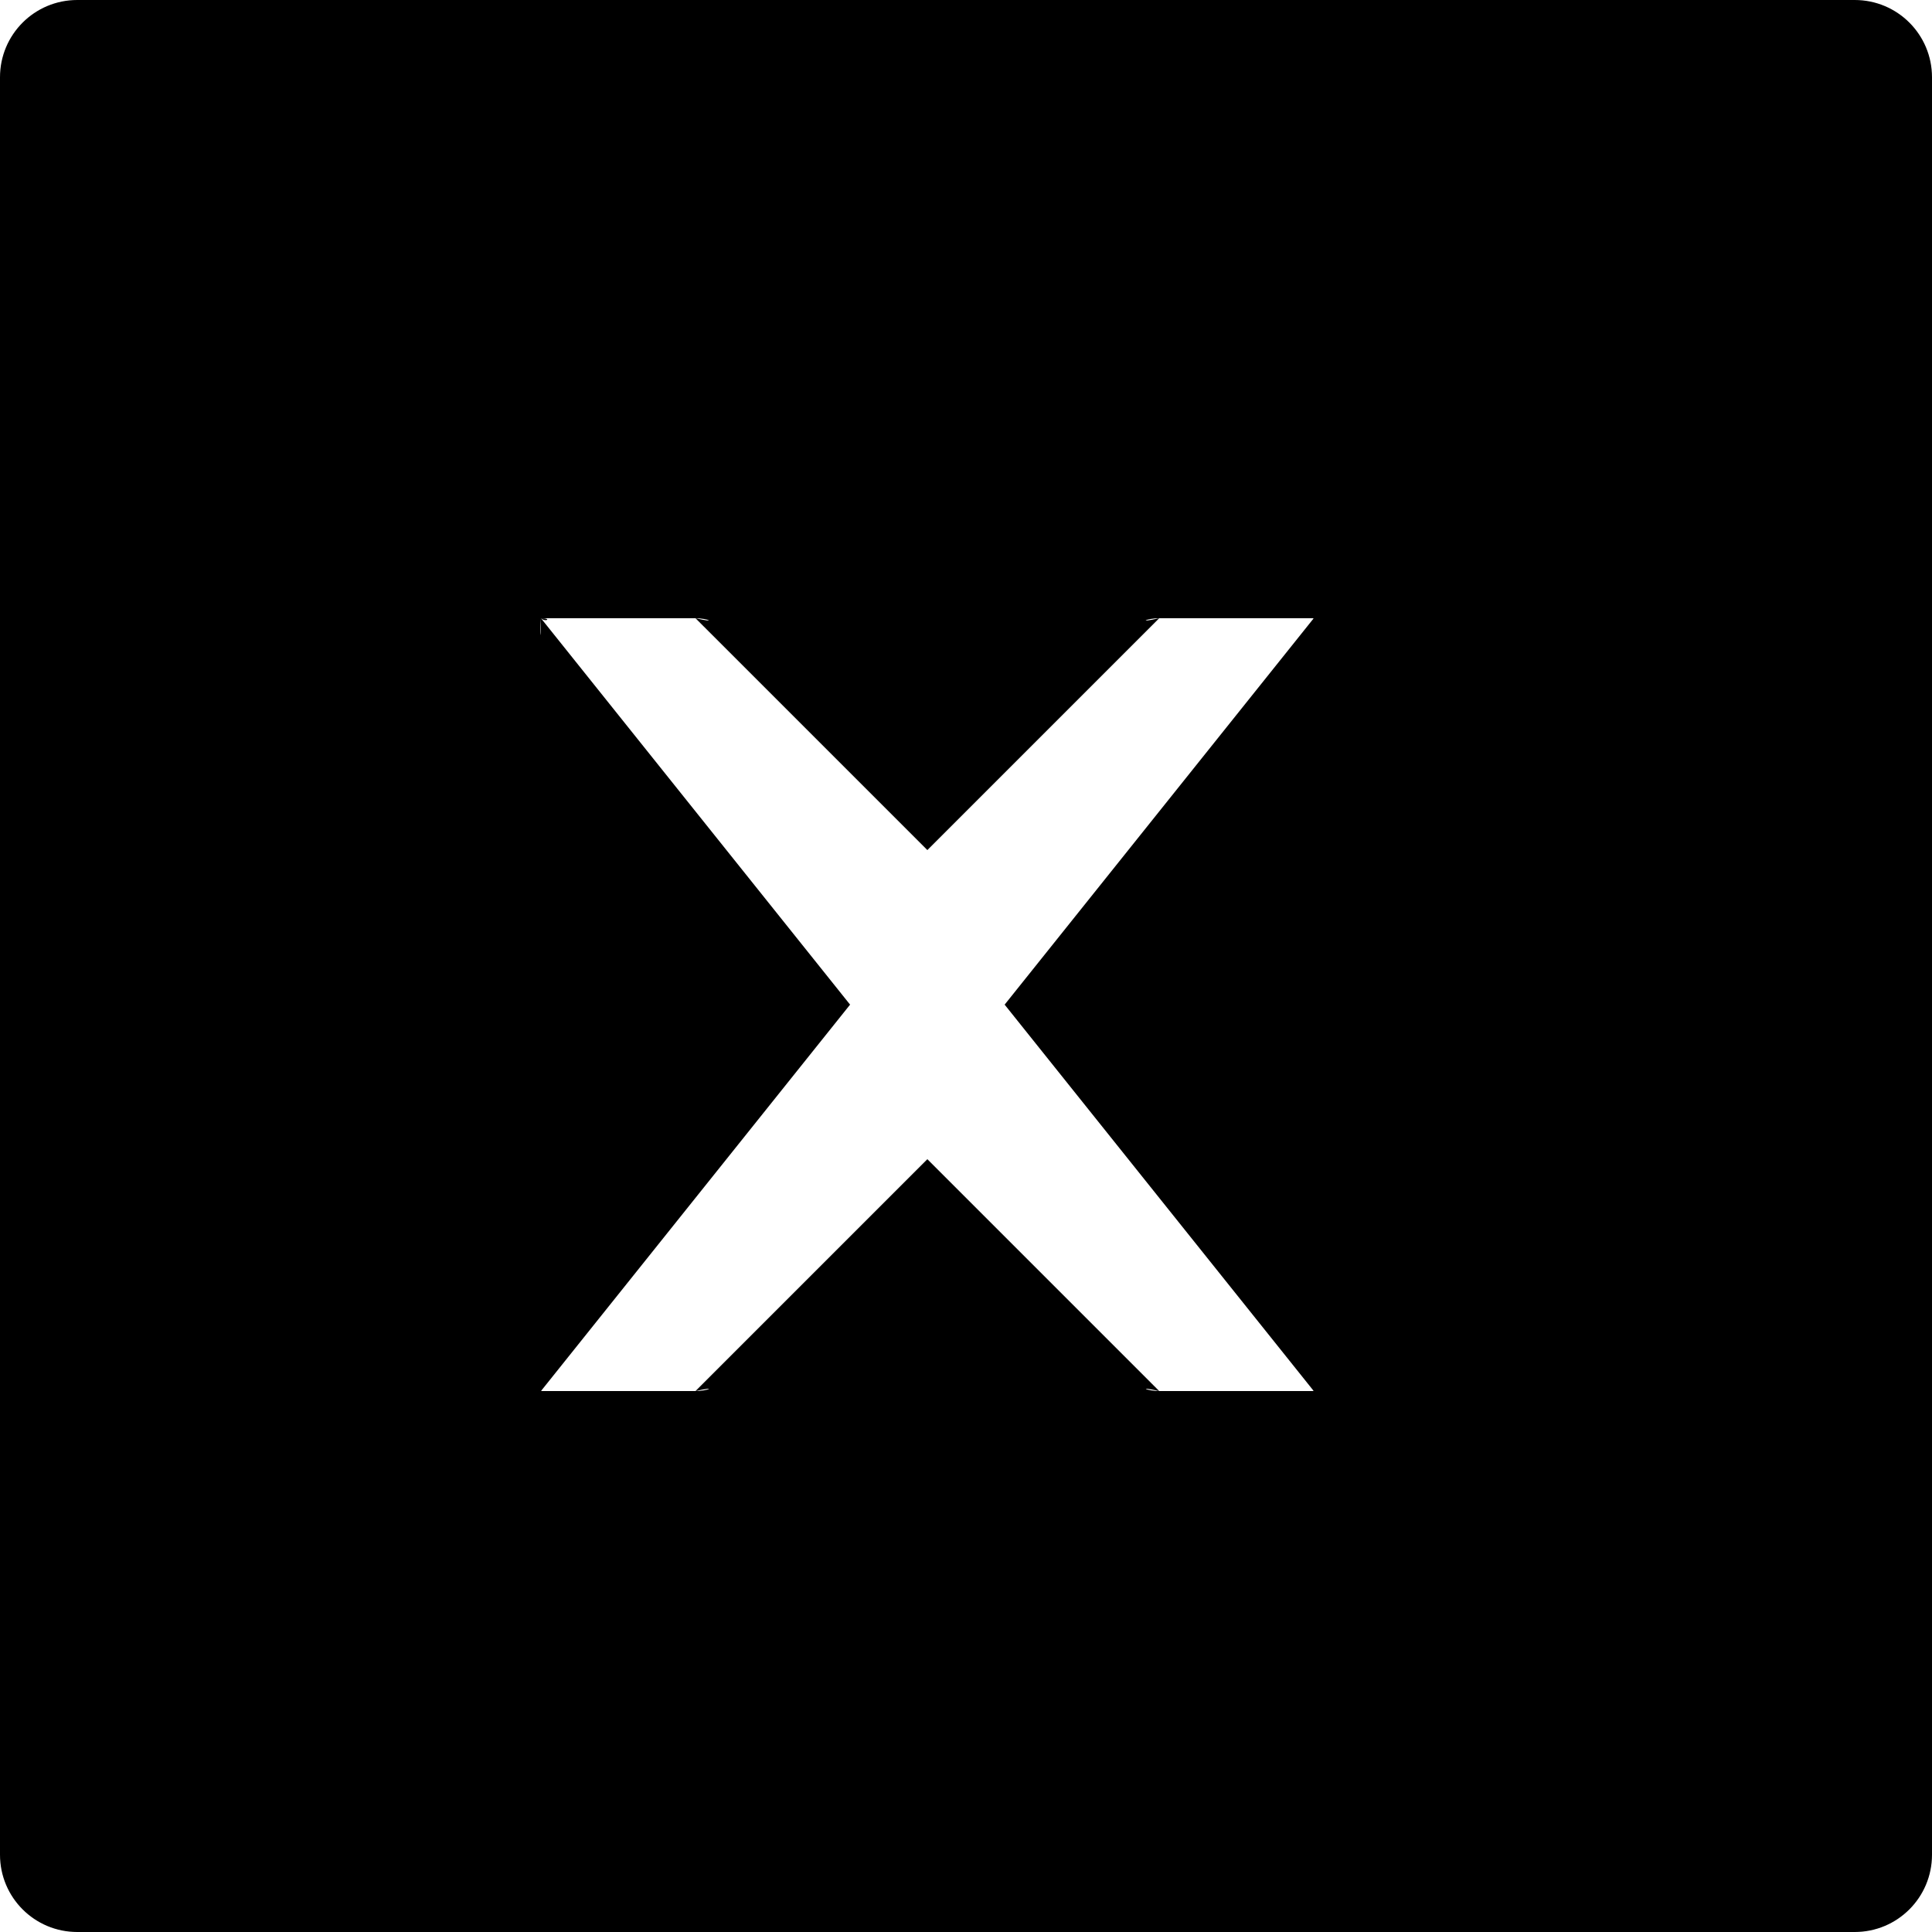 <svg xmlns="http://www.w3.org/2000/svg" width="25" height="25"><path fill="#000000" d="M24 0H1C.447 0 0 .447 0 1v23c0 .553.447 1 1 1h23c.553 0 1-.447 1-1V1c0-.553-.447-1-1-1zm-7 18c.075-.248-.036 0 0 0h-2c-.157 0-.292-.066 0 0l-3-3-3 3c.295-.066.16 0 0 0H7c.036 0-.075-.248 0 0l4-5-4-5c-.003.338-.017.233 0 0 .062.056.148 0 0 0h2c.157 0 .292.066 0 0l3 3 3-3c-.295.066-.16 0 0 0h2c-.036 0 .075.248 0 0l-4 5 4 5z"/></svg>